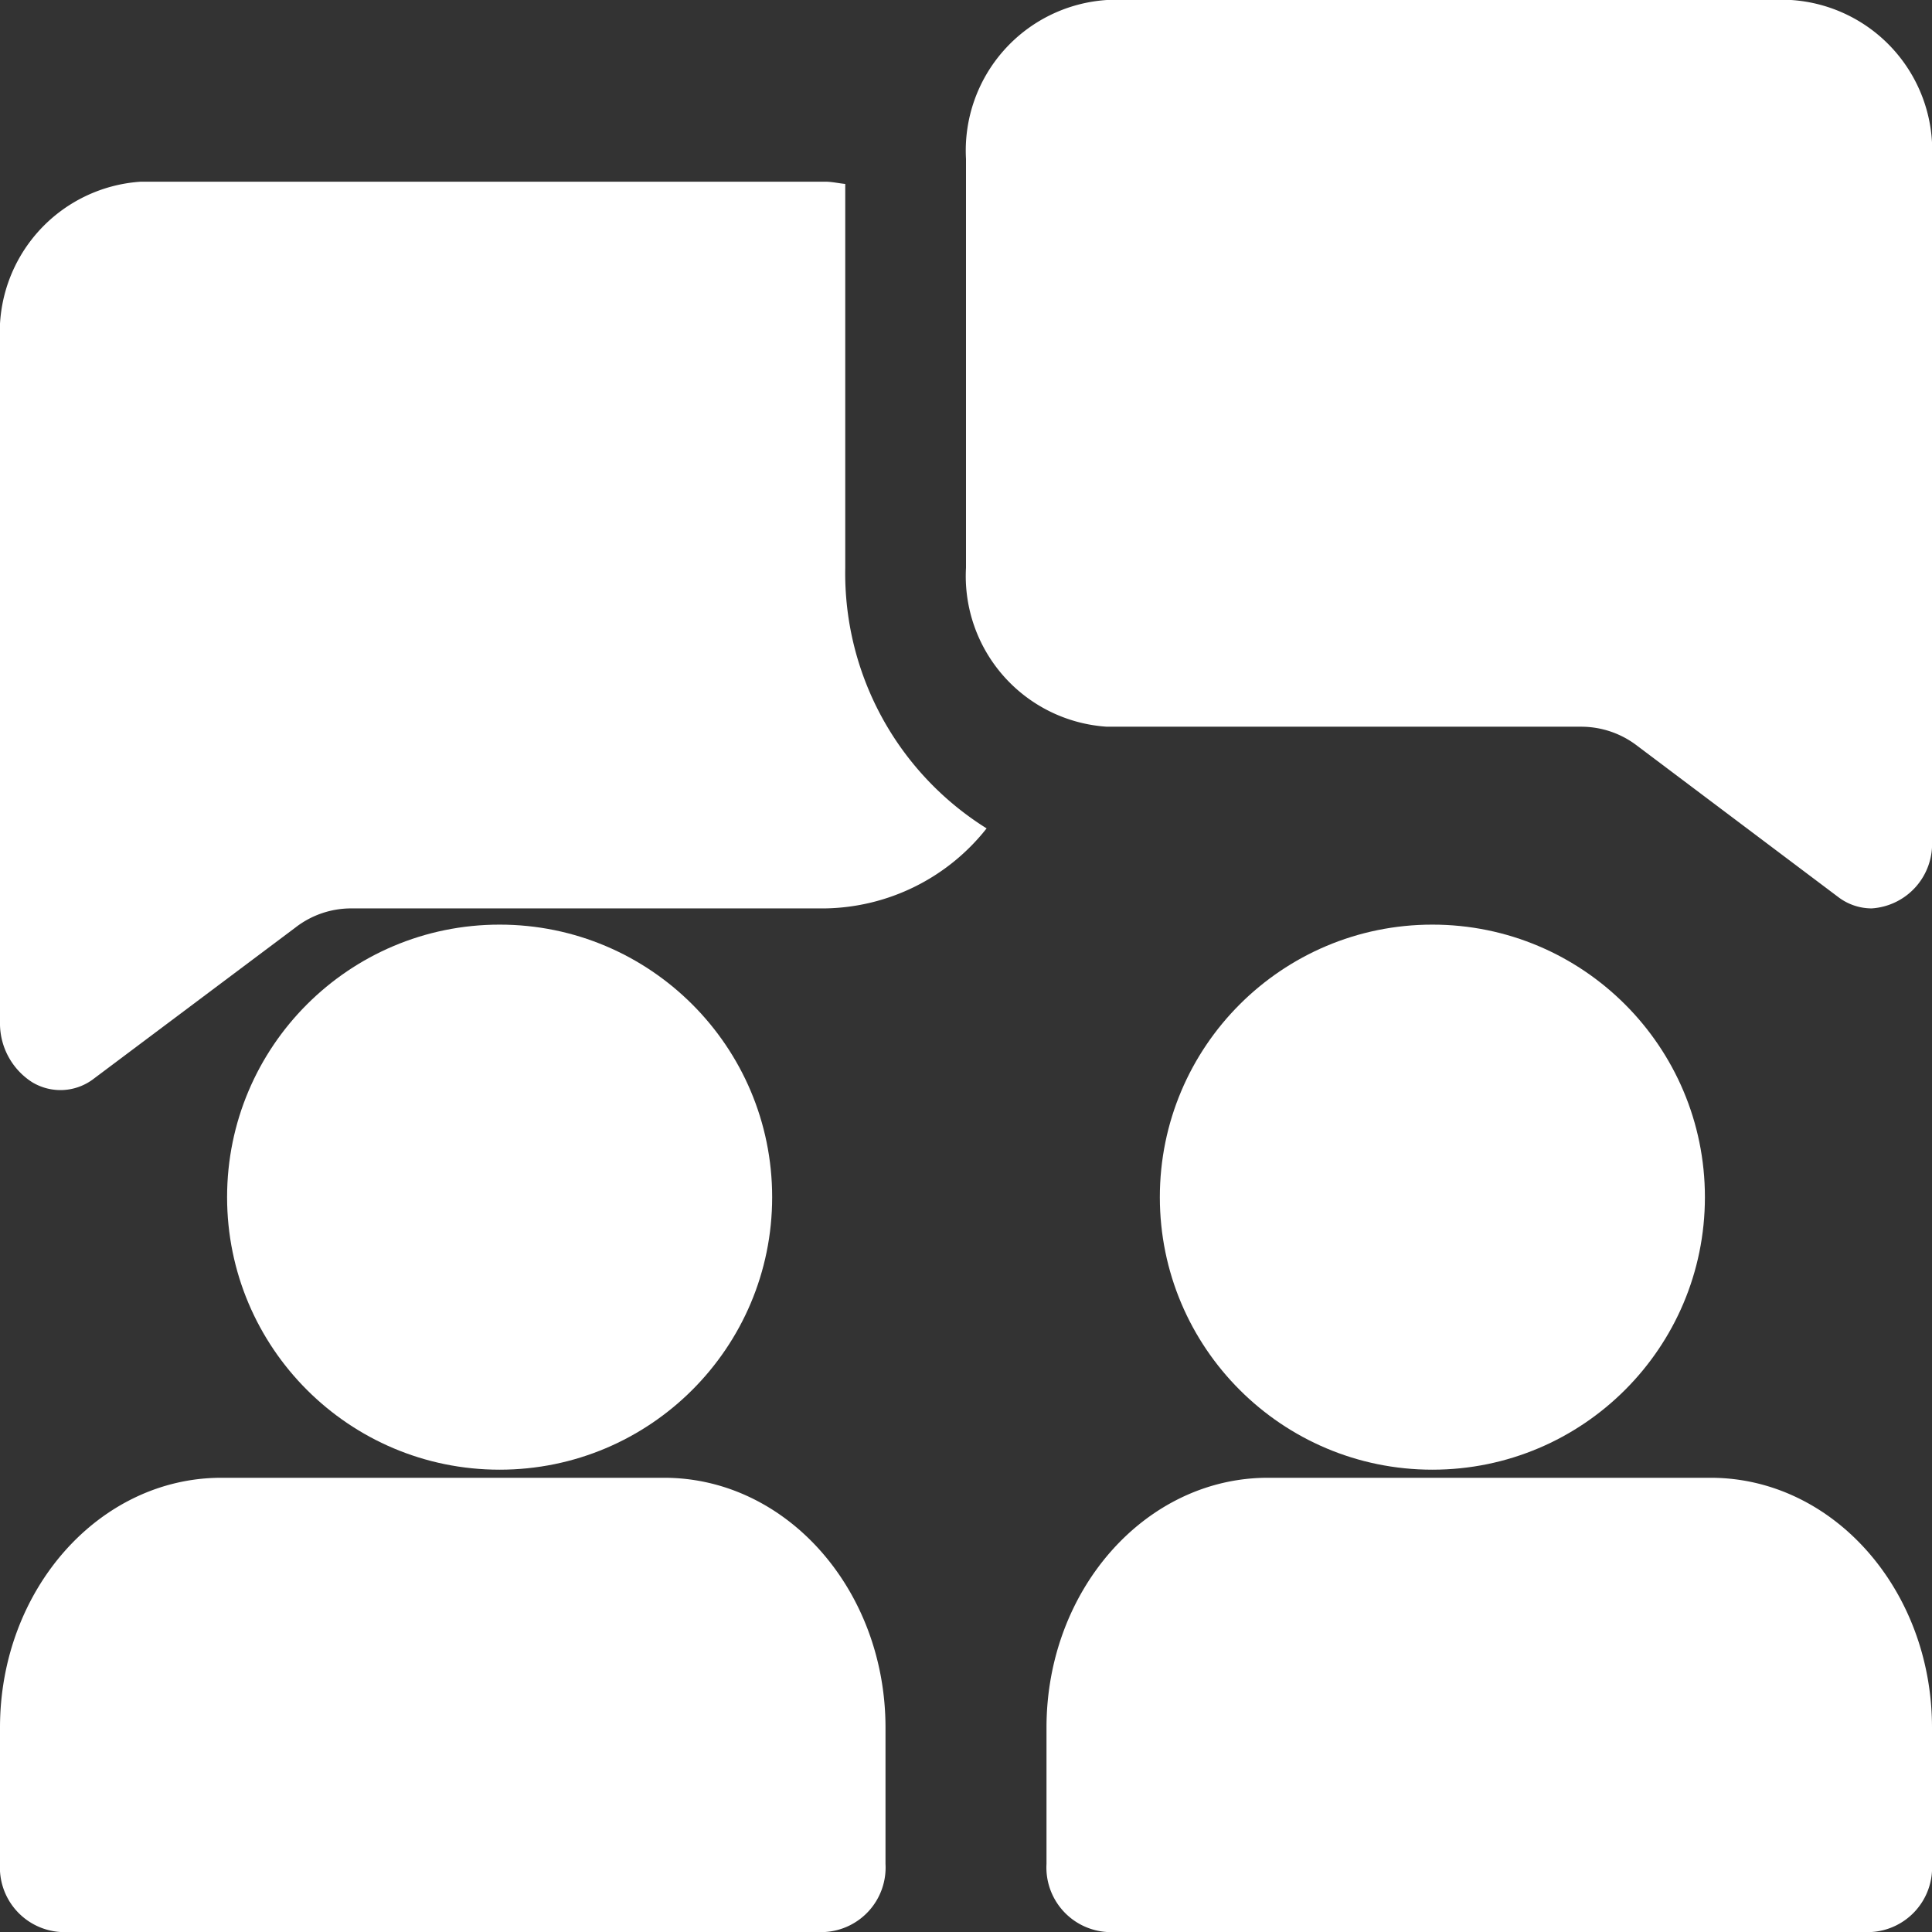 <svg id="Group_25919" data-name="Group 25919" xmlns="http://www.w3.org/2000/svg" width="48" height="48" viewBox="0 0 48 48">
  <rect x="0" y="0" width="48" height="48" fill="#333333" stroke="none"/>
  <path id="Path_79960" data-name="Path 79960" d="M21,14.106V4.57c-.168-.016-.328-.056-.5-.056H3.5A3.749,3.749,0,0,0,0,8.463V25.39a1.735,1.735,0,0,0,.791,1.492A1.356,1.356,0,0,0,2.33,26.8l5.018-3.762a2.256,2.256,0,0,1,1.372-.469H20.5a5.212,5.212,0,0,0,4.012-1.988A7.473,7.473,0,0,1,21,14.106Zm25.5,8.463a1.376,1.376,0,0,1-.832-.284l-4.992-3.756a2.283,2.283,0,0,0-1.386-.474H27.5a3.749,3.749,0,0,1-3.5-3.95V3.95A3.749,3.749,0,0,1,27.5,0h17A3.749,3.749,0,0,1,48,3.95V20.876A1.605,1.605,0,0,1,46.5,22.569Z" transform="translate(0)" fill="#fff"/>
  <circle id="Ellipse_845" data-name="Ellipse 845" cx="6.771" cy="6.771" r="6.771" transform="translate(5.642 22.972)" fill="#fff"/>
  <circle id="Ellipse_846" data-name="Ellipse 846" cx="6.771" cy="6.771" r="6.771" transform="translate(28.816 22.972)" fill="#fff"/>
  <path id="Path_79961" data-name="Path 79961" d="M16.5,19H5.5C2.463,19,0,21.78,0,25.207v3.385a1.606,1.606,0,0,0,1.5,1.693h19A1.605,1.605,0,0,0,22,28.592V25.207C22,21.78,19.537,19,16.5,19Zm26,0h-11c-3.037,0-5.5,2.78-5.5,6.207v3.385a1.606,1.606,0,0,0,1.5,1.693h19A1.605,1.605,0,0,0,48,28.592V25.207C48,21.78,45.537,19,42.5,19Z" transform="translate(0 17.715)" fill="#fff"/>
</svg>
